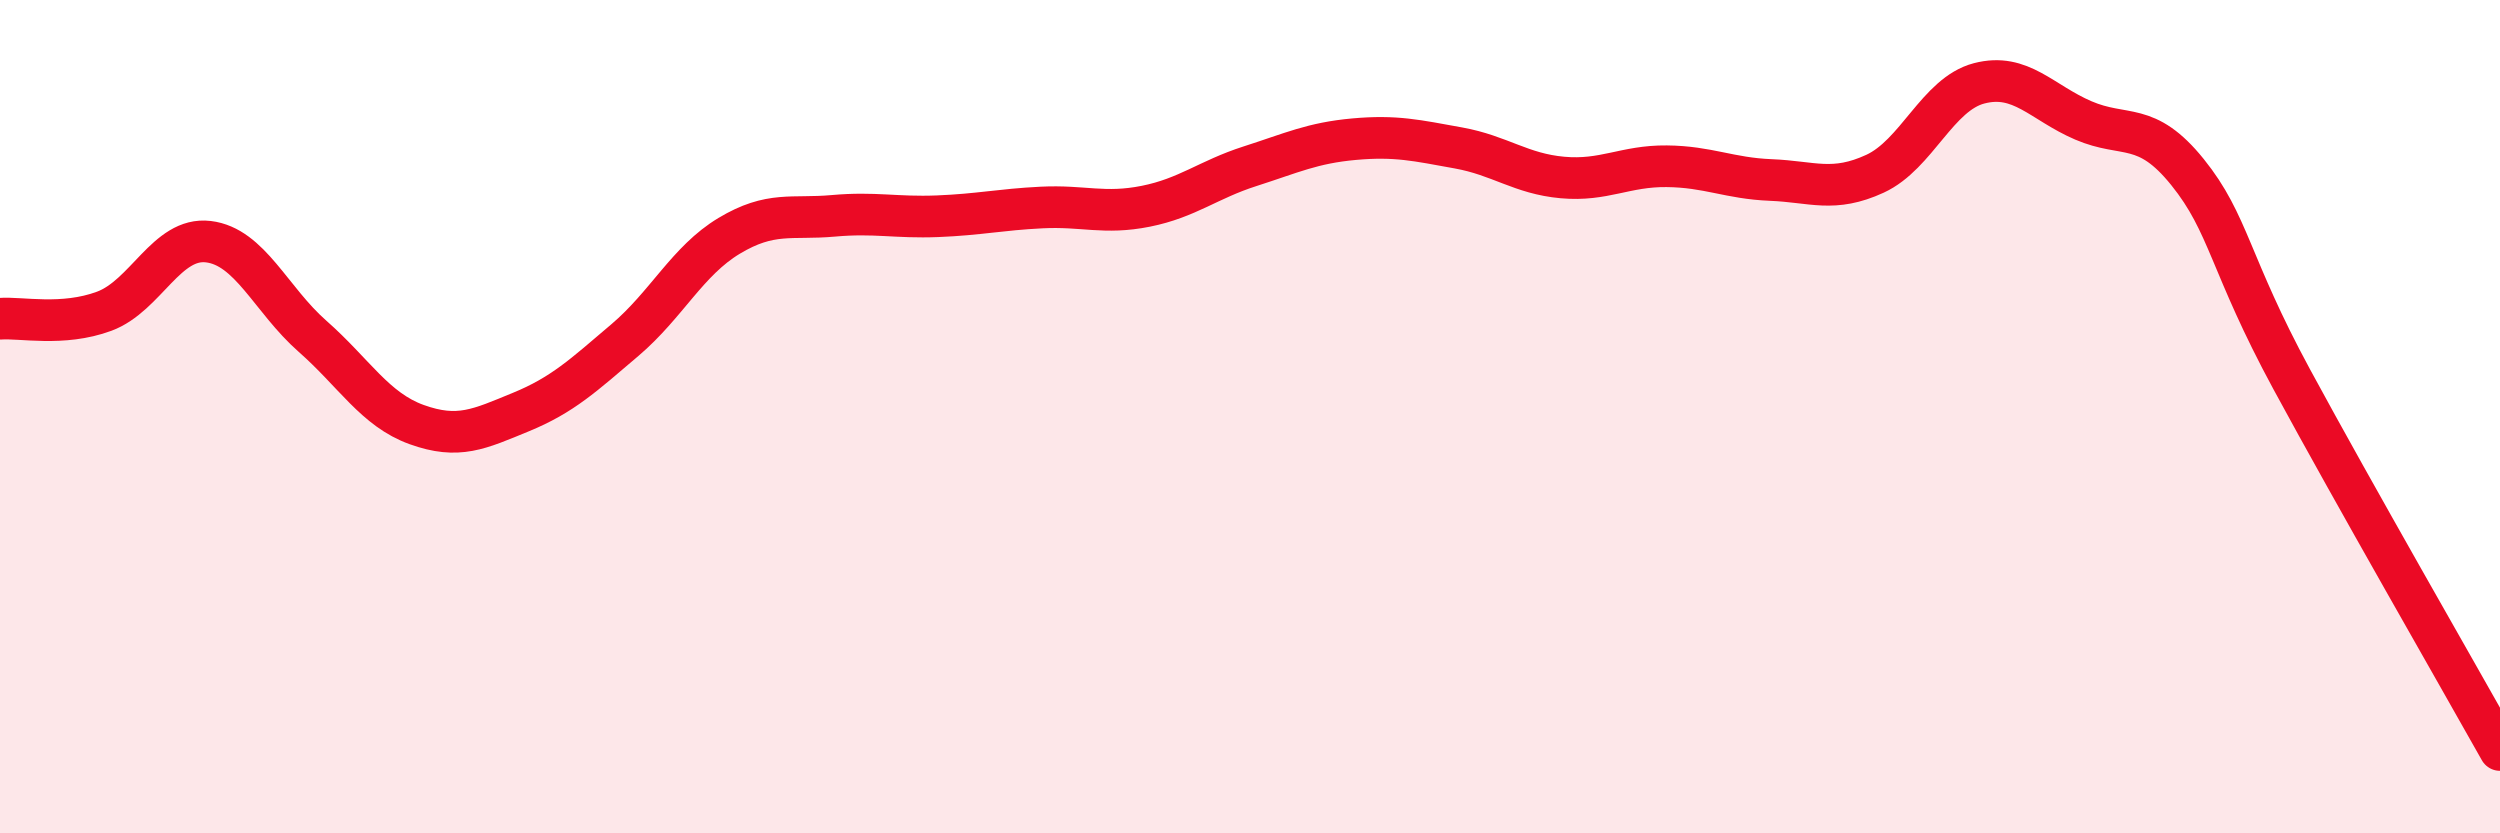
    <svg width="60" height="20" viewBox="0 0 60 20" xmlns="http://www.w3.org/2000/svg">
      <path
        d="M 0,7.65 C 0.5,7.61 1.5,7.84 2.5,7.47 C 3.5,7.1 4,5.68 5,5.8 C 6,5.92 6.5,7.19 7.5,8.07 C 8.5,8.95 9,9.83 10,10.19 C 11,10.55 11.5,10.3 12.5,9.89 C 13.5,9.48 14,9.01 15,8.16 C 16,7.31 16.5,6.26 17.5,5.66 C 18.5,5.06 19,5.27 20,5.18 C 21,5.09 21.5,5.23 22.5,5.19 C 23.5,5.15 24,5.03 25,4.98 C 26,4.93 26.5,5.15 27.5,4.95 C 28.5,4.75 29,4.31 30,3.99 C 31,3.67 31.5,3.43 32.5,3.34 C 33.5,3.25 34,3.37 35,3.55 C 36,3.73 36.5,4.17 37.5,4.26 C 38.5,4.35 39,3.98 40,3.99 C 41,4 41.5,4.28 42.5,4.32 C 43.5,4.36 44,4.63 45,4.17 C 46,3.71 46.5,2.26 47.5,2 C 48.5,1.74 49,2.46 50,2.89 C 51,3.32 51.5,2.89 52.5,4.13 C 53.5,5.37 53.5,6.33 55,9.1 C 56.5,11.87 59,16.22 60,18L60 20L0 20Z"
        fill="#EB0A25"
        opacity="0.1"
        stroke-linecap="round"
        stroke-linejoin="round"
      />
      <path
        d="M 0,7.65 C 0.5,7.61 1.5,7.84 2.5,7.47 C 3.5,7.1 4,5.68 5,5.8 C 6,5.92 6.5,7.19 7.5,8.07 C 8.5,8.95 9,9.83 10,10.19 C 11,10.55 11.5,10.3 12.5,9.89 C 13.5,9.48 14,9.01 15,8.16 C 16,7.31 16.5,6.26 17.5,5.66 C 18.5,5.06 19,5.27 20,5.18 C 21,5.09 21.5,5.23 22.5,5.19 C 23.5,5.15 24,5.03 25,4.98 C 26,4.93 26.5,5.15 27.5,4.95 C 28.5,4.75 29,4.31 30,3.99 C 31,3.67 31.5,3.43 32.5,3.34 C 33.5,3.25 34,3.37 35,3.55 C 36,3.73 36.5,4.17 37.5,4.26 C 38.5,4.35 39,3.98 40,3.99 C 41,4 41.5,4.28 42.5,4.32 C 43.5,4.36 44,4.63 45,4.17 C 46,3.71 46.5,2.26 47.5,2 C 48.5,1.74 49,2.46 50,2.89 C 51,3.32 51.5,2.89 52.5,4.13 C 53.5,5.37 53.5,6.33 55,9.1 C 56.5,11.87 59,16.22 60,18"
        stroke="#EB0A25"
        stroke-width="1"
        fill="none"
        stroke-linecap="round"
        stroke-linejoin="round"
      />
    </svg>
  